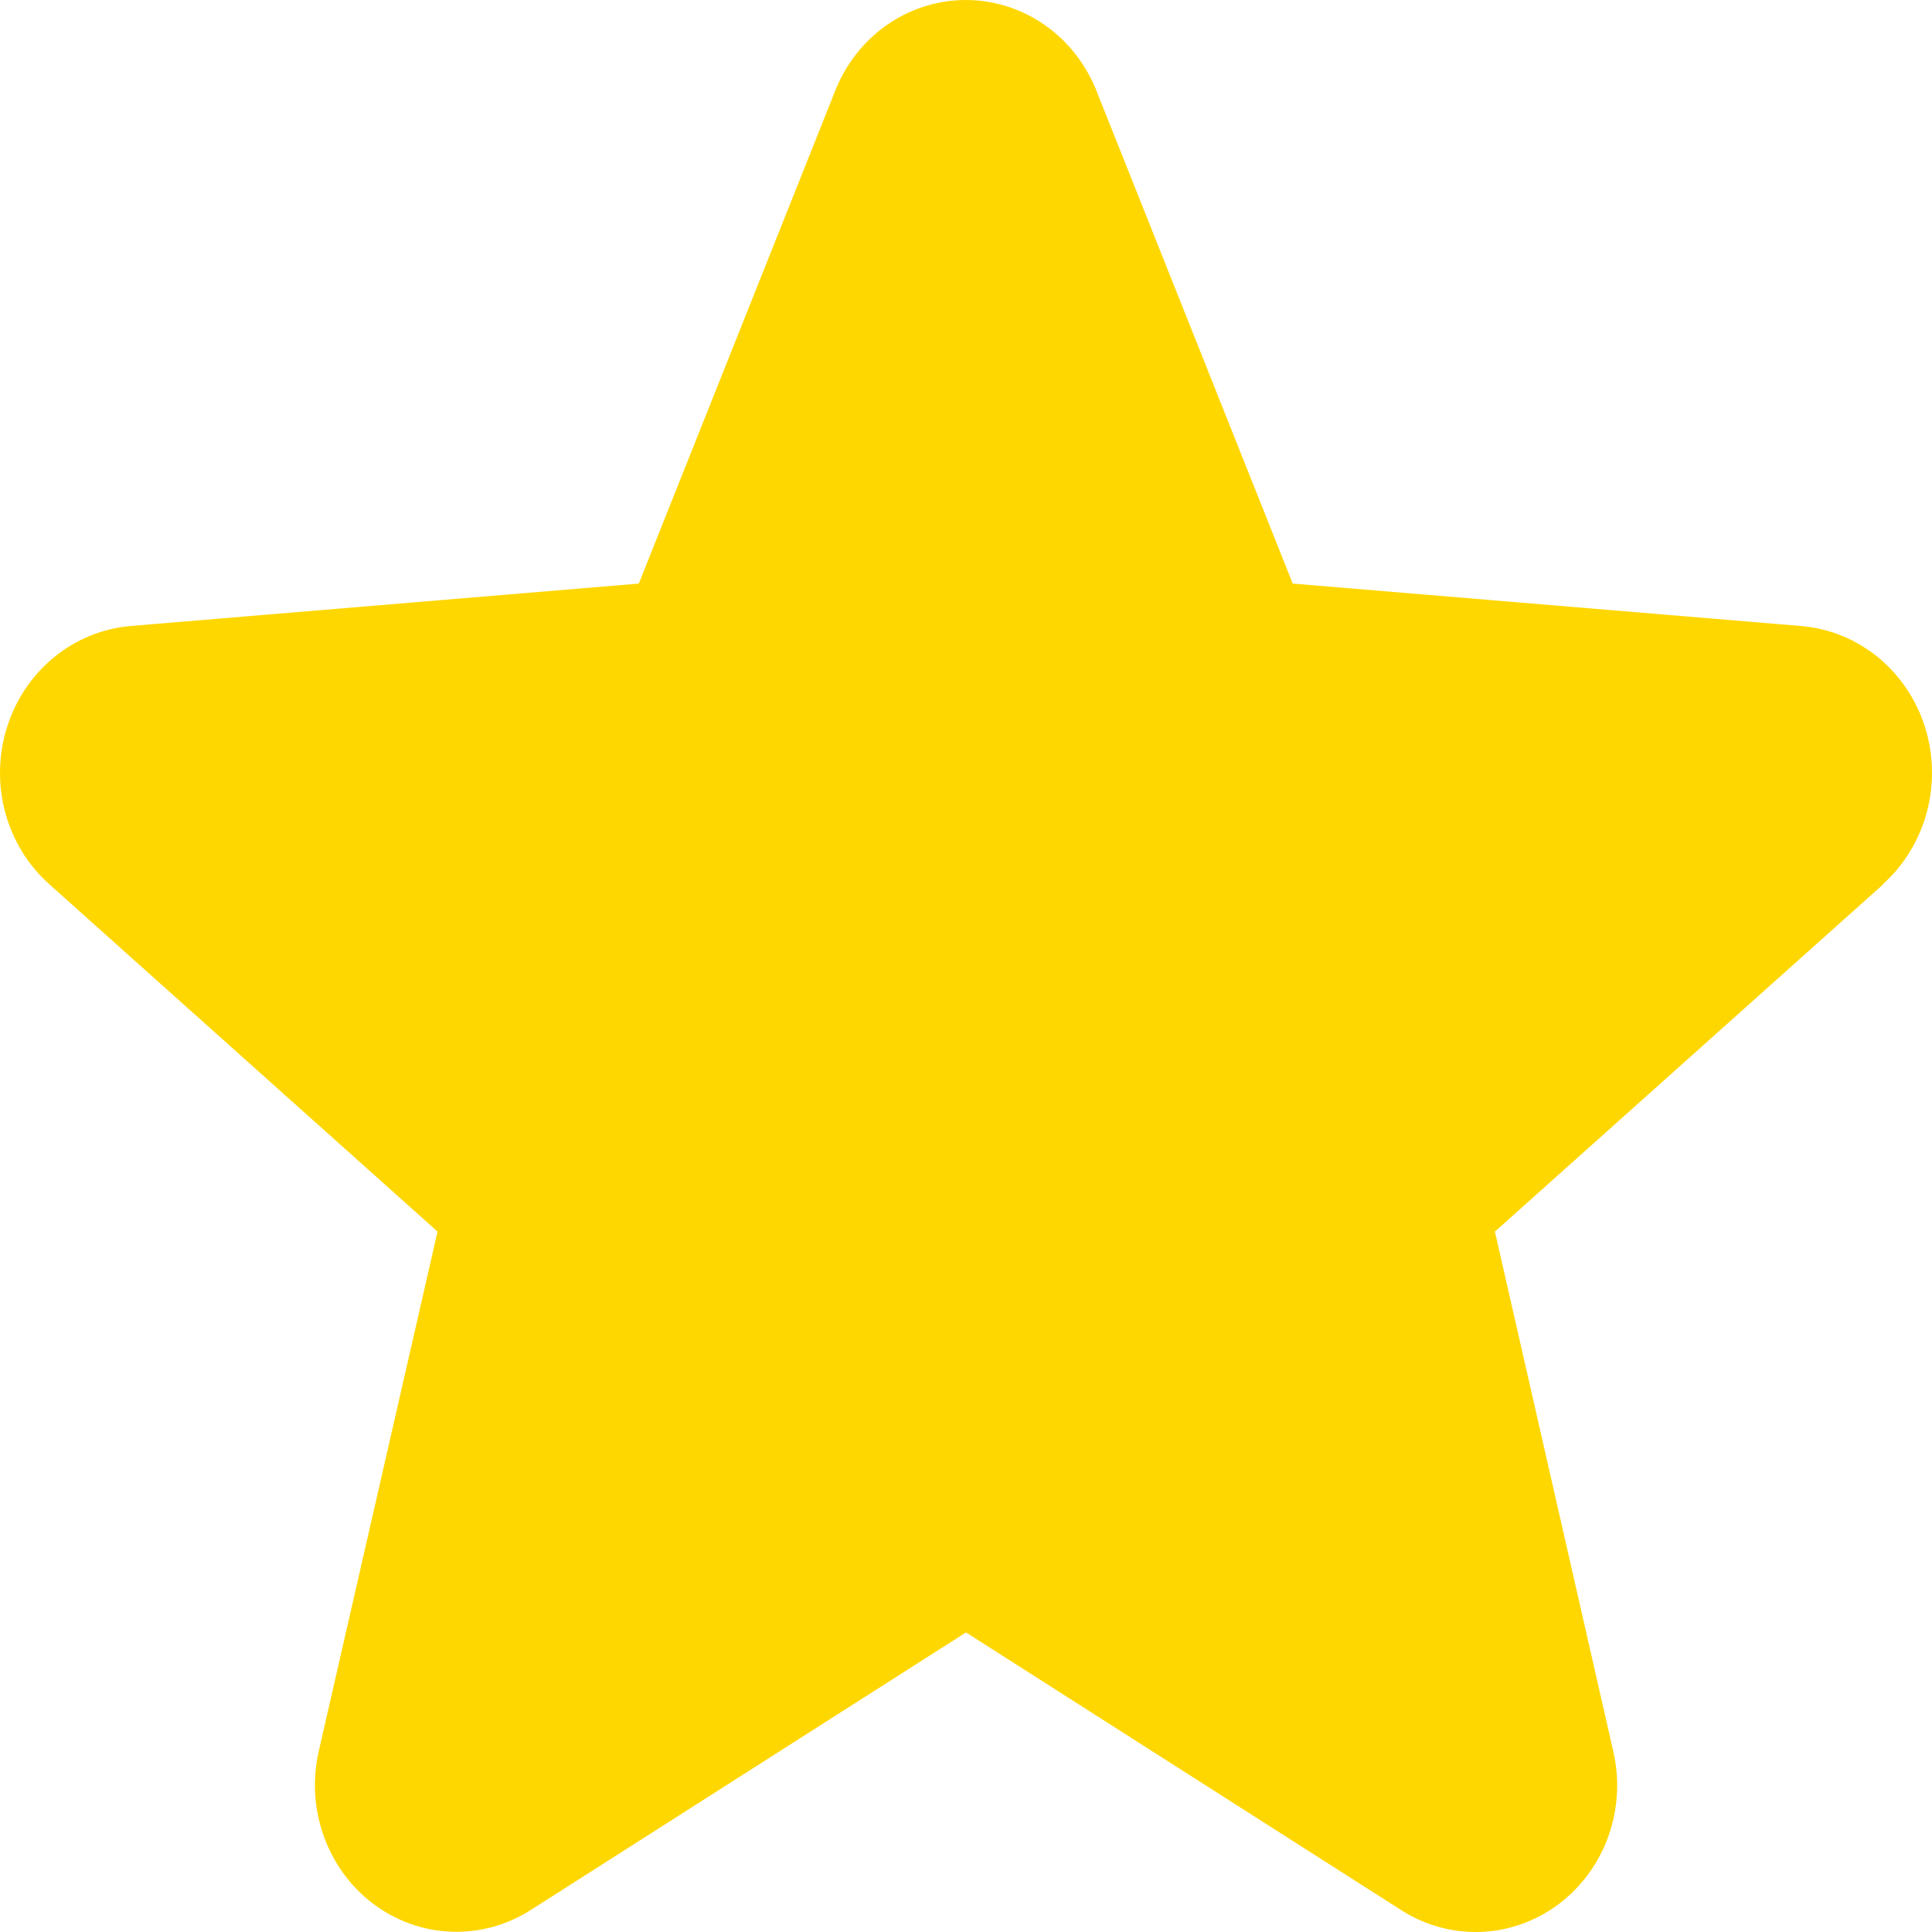 <svg width="17" height="17" viewBox="0 0 17 17" fill="none" xmlns="http://www.w3.org/2000/svg">
<path d="M16.572 7.78L13.154 10.837L14.195 15.408C14.253 15.656 14.238 15.916 14.153 16.156C14.068 16.395 13.916 16.603 13.717 16.753C13.518 16.903 13.28 16.989 13.034 16.999C12.788 17.009 12.545 16.944 12.335 16.811L8.5 14.364L4.663 16.811C4.453 16.943 4.21 17.008 3.964 16.997C3.719 16.987 3.482 16.901 3.283 16.751C3.084 16.601 2.933 16.393 2.848 16.154C2.763 15.915 2.748 15.656 2.805 15.408L3.85 10.837L0.433 7.78C0.247 7.614 0.112 7.394 0.046 7.149C-0.02 6.904 -0.015 6.644 0.061 6.402C0.136 6.159 0.279 5.946 0.471 5.787C0.663 5.628 0.896 5.532 1.14 5.509L5.621 5.135L7.349 0.799C7.442 0.563 7.602 0.36 7.806 0.218C8.011 0.076 8.252 0 8.498 0C8.745 0 8.985 0.076 9.19 0.218C9.395 0.36 9.554 0.563 9.648 0.799L11.375 5.135L15.855 5.509C16.101 5.531 16.334 5.627 16.527 5.785C16.72 5.944 16.863 6.158 16.939 6.4C17.015 6.643 17.02 6.903 16.954 7.149C16.888 7.394 16.753 7.614 16.567 7.781L16.572 7.78Z" fill="#FFD700"/>
</svg>
